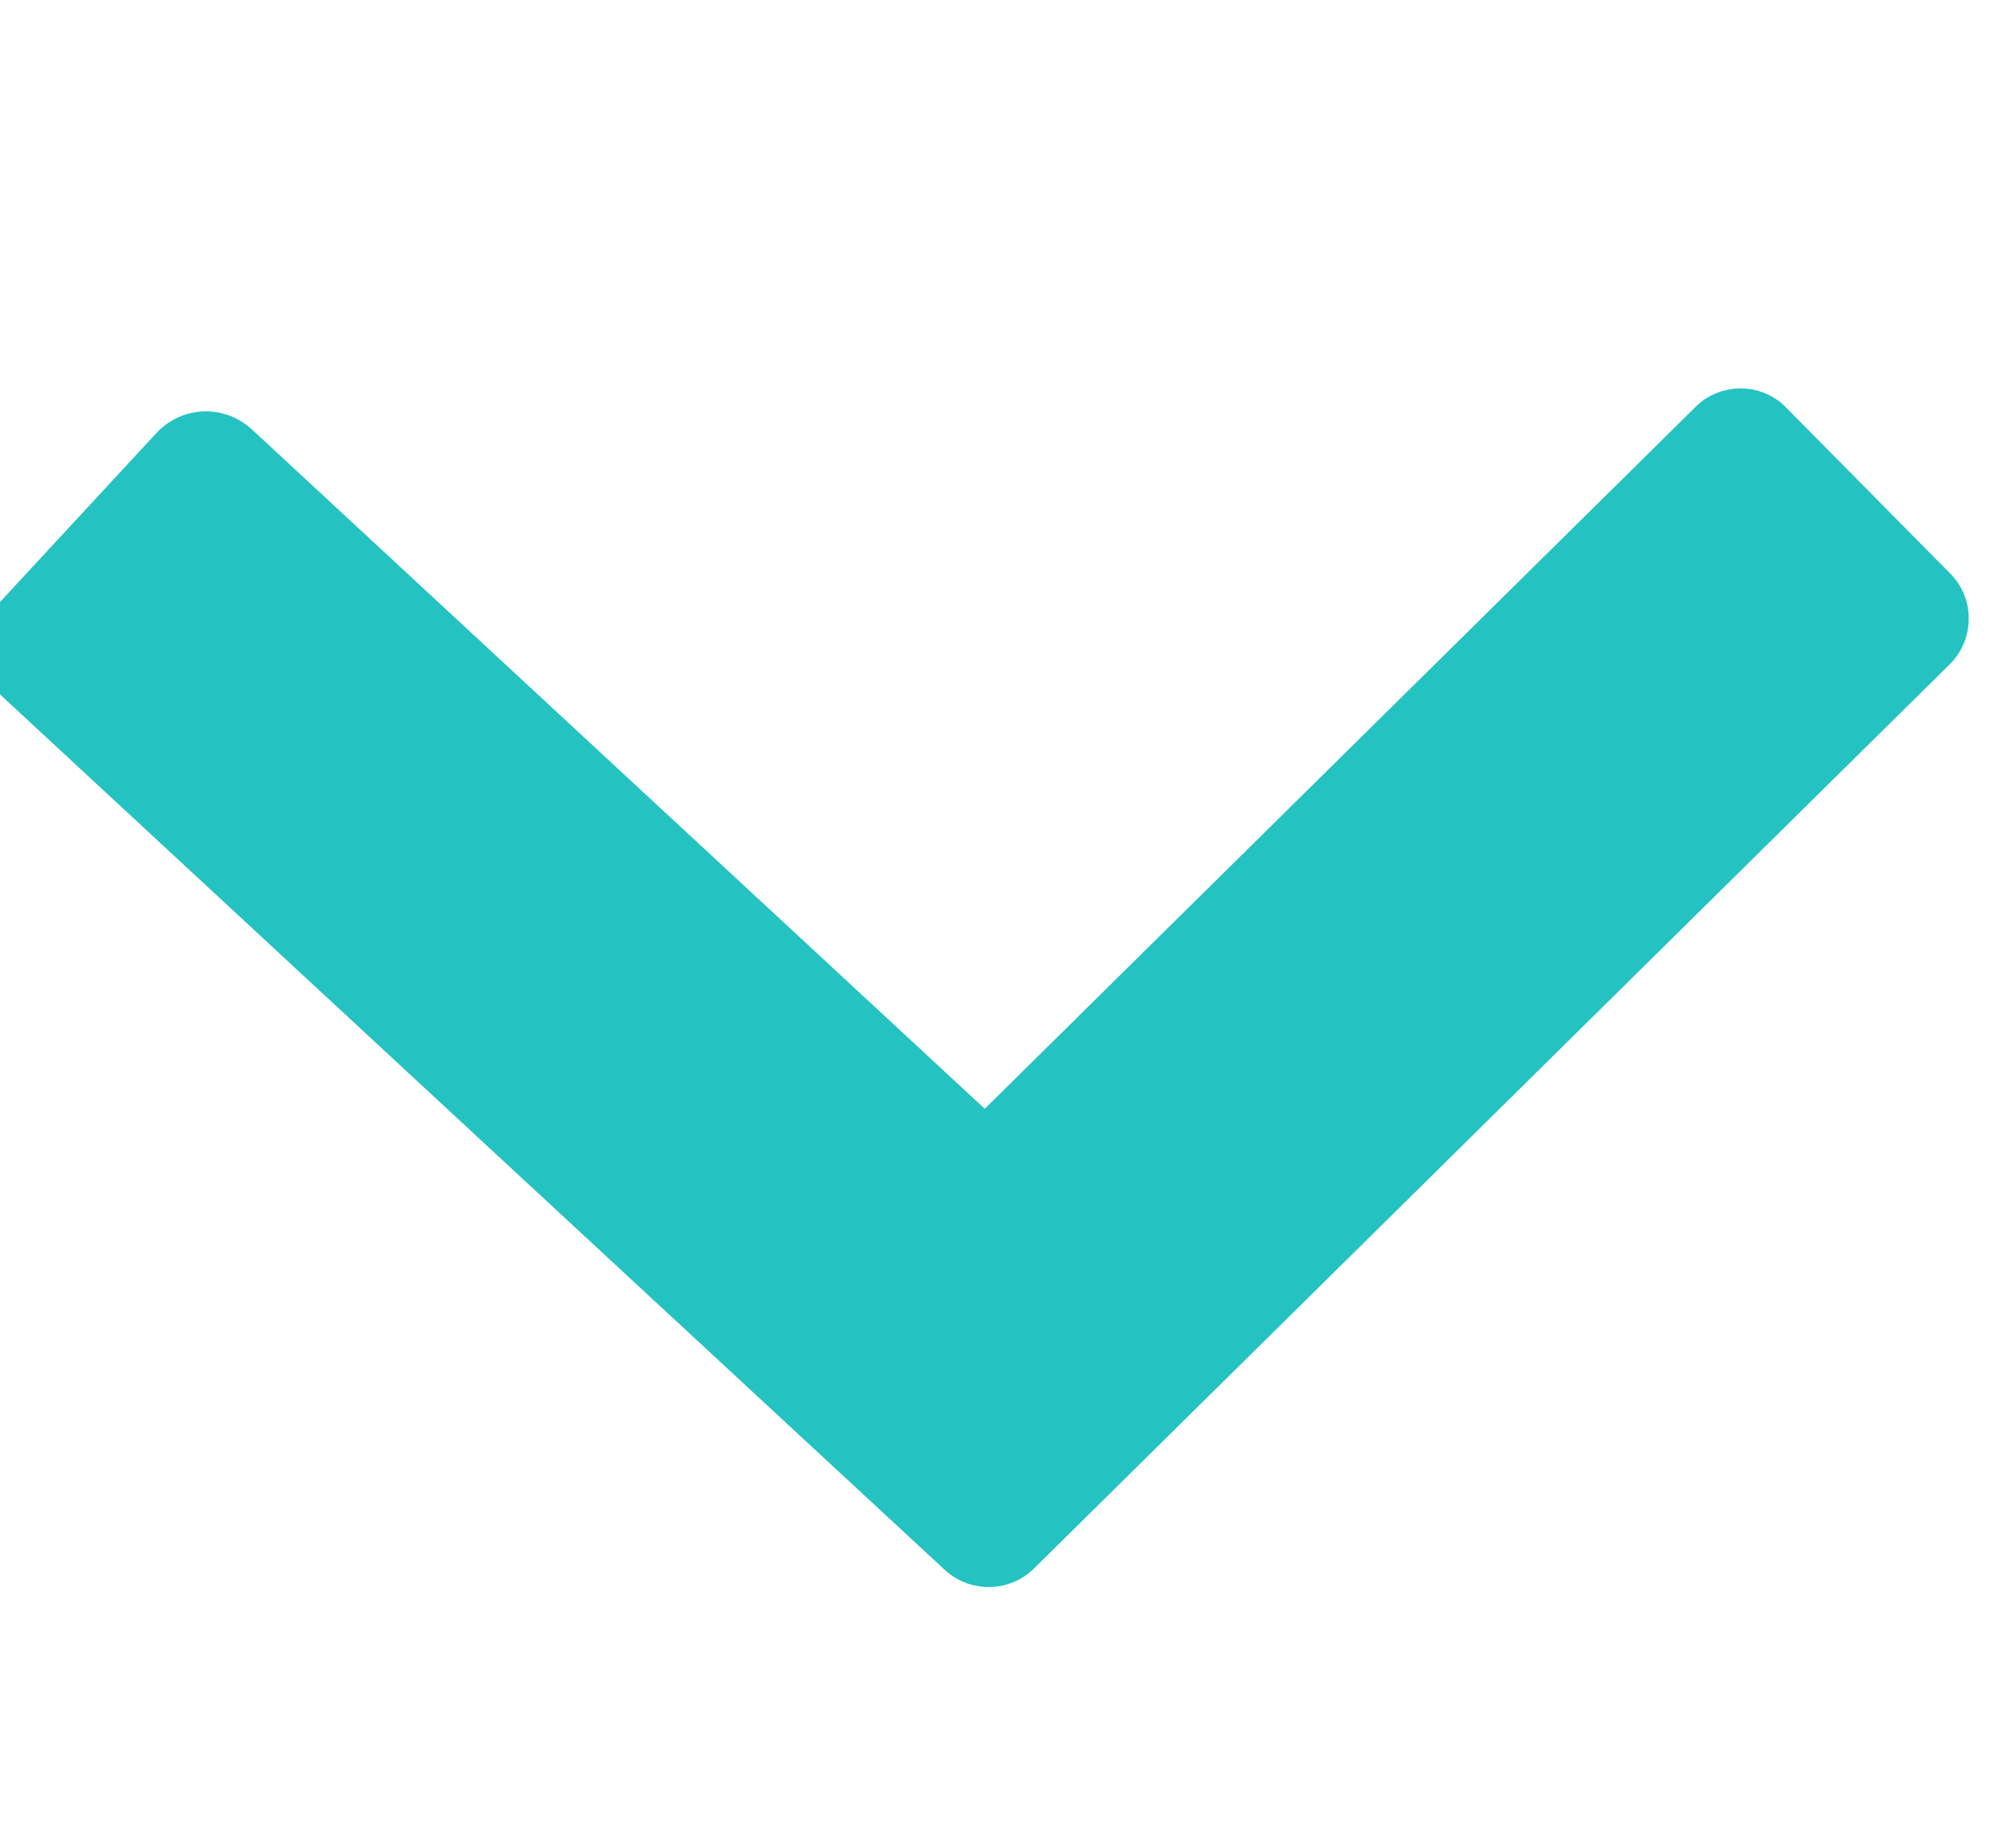 <?xml version="1.0" encoding="UTF-8" standalone="no"?> <svg xmlns="http://www.w3.org/2000/svg" xmlns:xlink="http://www.w3.org/1999/xlink" xmlns:serif="http://www.serif.com/" width="100%" height="100%" viewBox="0 0 95 87" xml:space="preserve" style="fill-rule:evenodd;clip-rule:evenodd;stroke-linejoin:round;stroke-miterlimit:2;"> <g transform="matrix(1,0,0,1,-1888,-63)"> <g id="Монтажная-область8" serif:id="Монтажная область8" transform="matrix(1,0,0,1,-0.782,-0.579)"> <rect x="1888.78" y="63.579" width="94.921" height="86.443" style="fill:none;"></rect> <clipPath id="_clip1"> <rect x="1888.78" y="63.579" width="94.921" height="86.443"></rect> </clipPath> <g clip-path="url(#_clip1)"> <g transform="matrix(1.411,0,0,1.411,-796.227,-45.602)"> <path d="M1935.8,114.405C1935.8,114.405 1954.08,96.354 1959.54,90.965C1959.94,90.567 1960.49,90.345 1961.06,90.348C1961.62,90.352 1962.17,90.581 1962.56,90.984C1964.11,92.549 1966.5,94.973 1968.05,96.538C1968.45,96.941 1968.67,97.486 1968.66,98.053C1968.66,98.62 1968.43,99.162 1968.03,99.56C1962.43,105.092 1942.98,124.292 1937.45,129.751C1936.63,130.566 1935.31,130.587 1934.46,129.799C1928.78,124.542 1908.89,106.112 1903.02,100.668C1902.11,99.825 1902.06,98.405 1902.9,97.496C1904.39,95.885 1906.65,93.445 1908.14,91.835C1908.99,90.925 1910.4,90.871 1911.32,91.714C1917.05,97.028 1935.8,114.405 1935.8,114.405Z" style="fill:rgb(37,194,194);"></path> </g> </g> </g> </g> </svg> 
